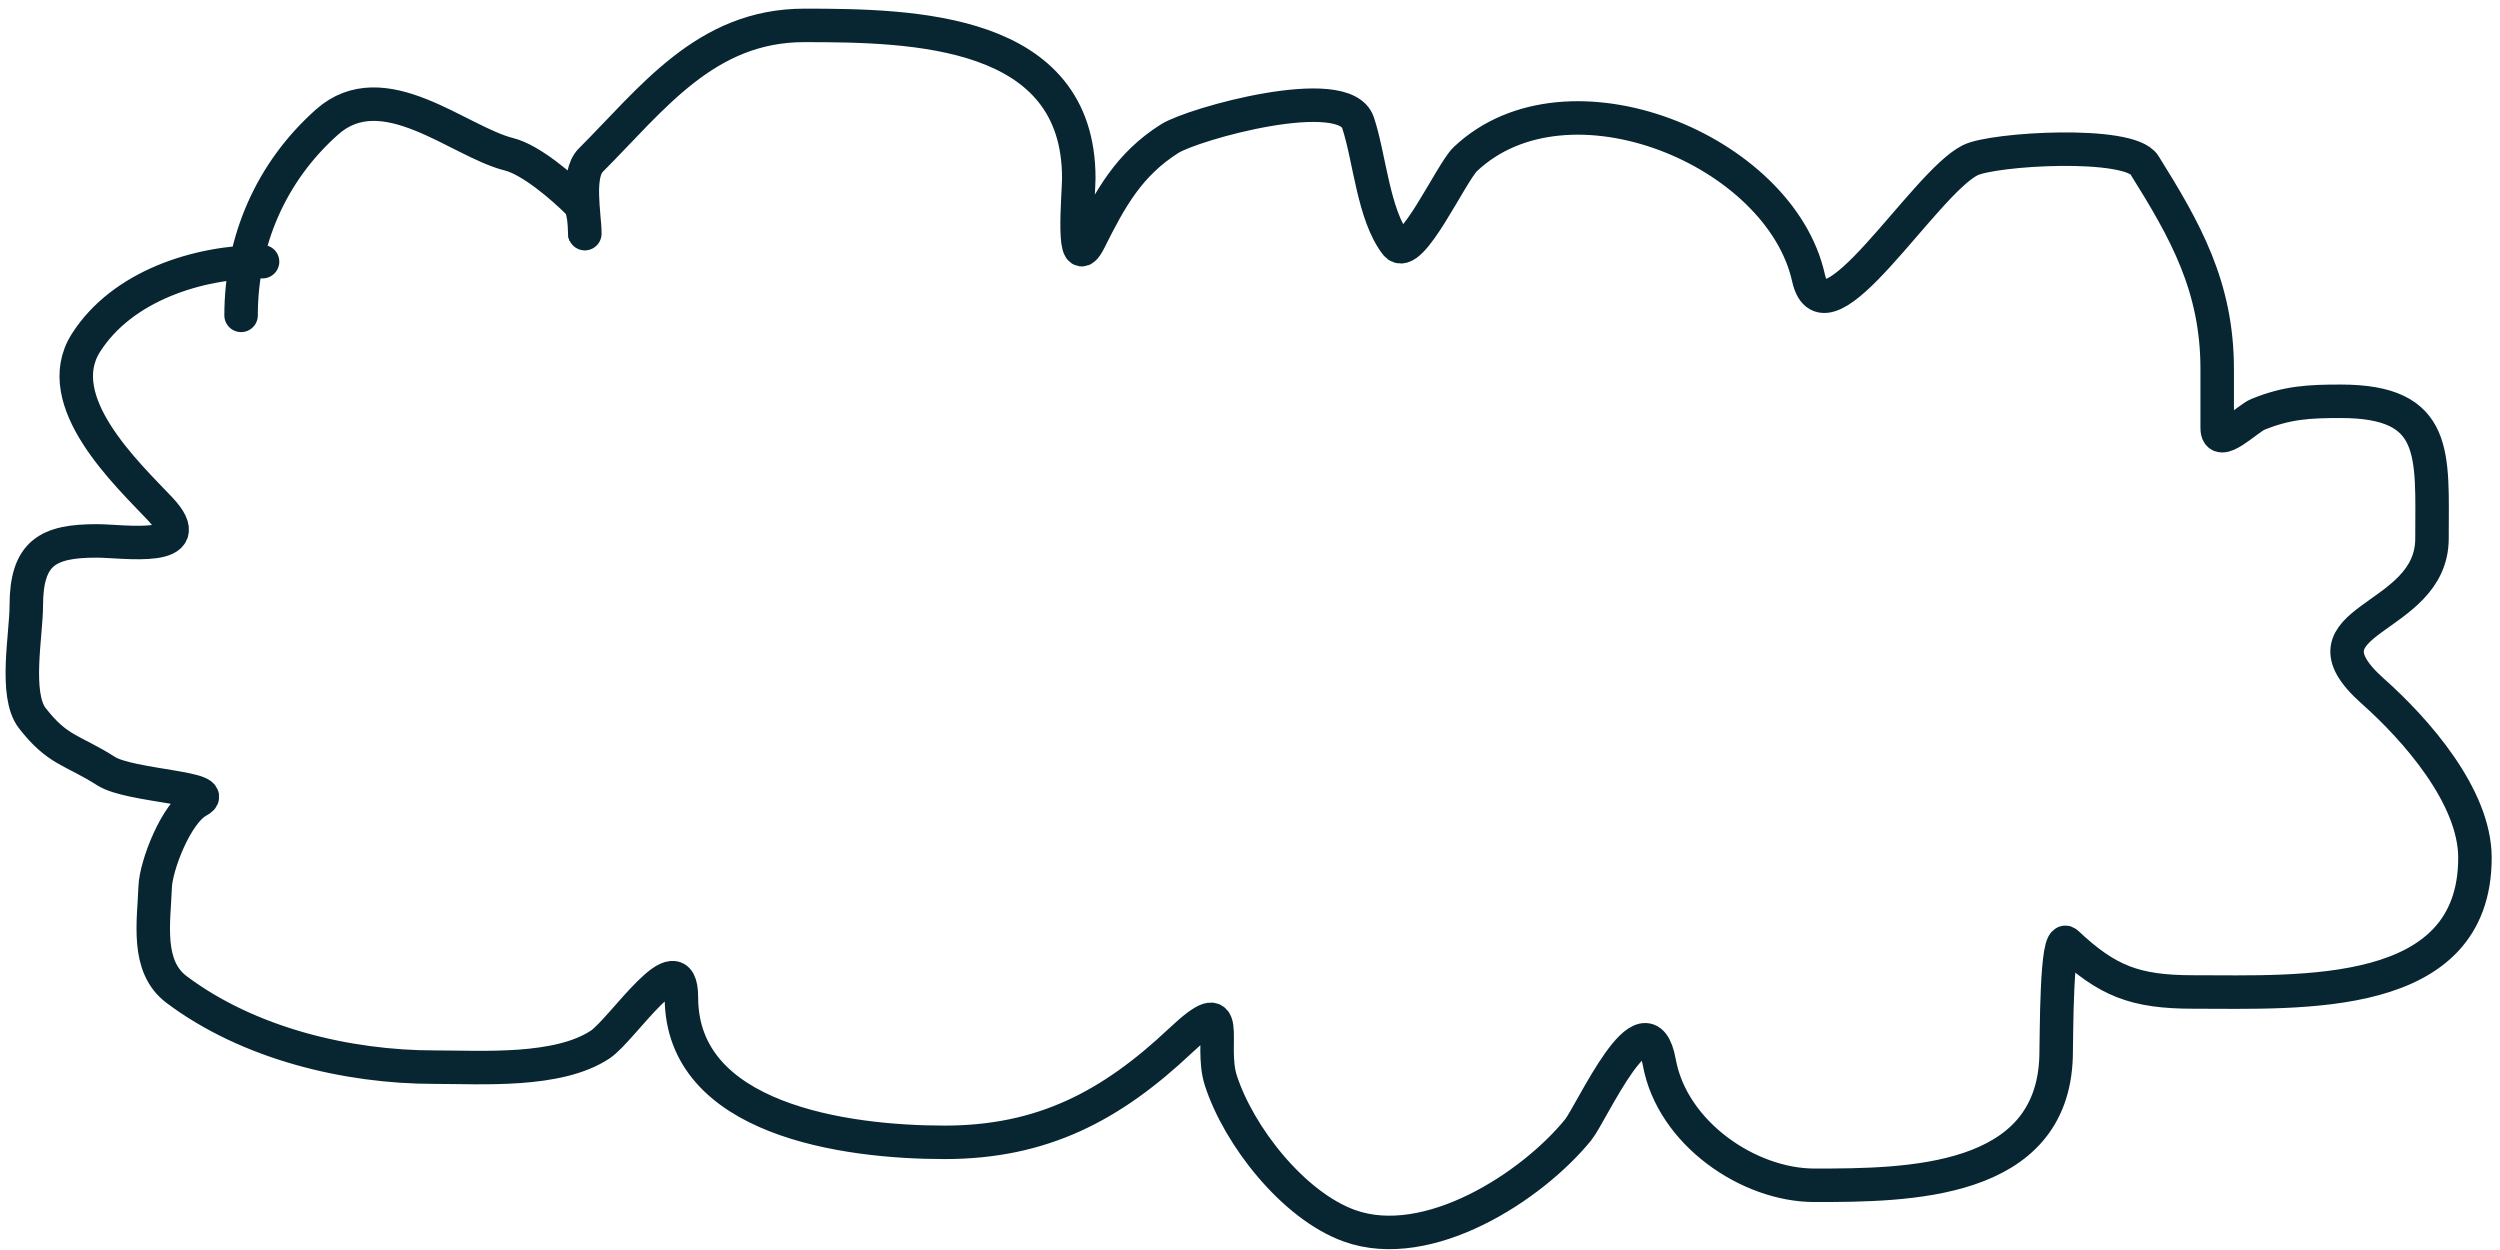 <?xml version="1.0" encoding="UTF-8"?> <svg xmlns="http://www.w3.org/2000/svg" width="224" height="112" viewBox="0 0 224 112" fill="none"><path d="M21.601 28.257C21.601 21.559 24.296 15.383 29.299 10.936C34.351 6.446 41.084 12.693 45.604 13.823C47.57 14.314 50.379 16.726 51.859 18.206C52.502 18.849 52.394 21.788 52.394 20.88C52.394 19.23 51.646 15.64 52.928 14.357C58.437 8.849 63.222 2.275 72.067 2.275C81.855 2.275 96.659 2.575 96.659 15.961C96.659 17.359 95.946 24.872 97.621 21.521C99.486 17.791 101.13 14.758 104.785 12.433C106.902 11.085 120.454 7.317 121.678 10.989C122.731 14.147 123.047 19.256 125.099 21.895C126.375 23.535 130.019 15.461 131.301 14.25C140.465 5.595 159.498 13.448 162.04 24.889C163.503 31.471 172.365 16.439 176.528 14.357C178.59 13.326 190.776 12.606 192.138 14.785C195.803 20.648 198.66 25.67 198.66 33.068C198.66 34.833 198.66 36.597 198.66 38.361C198.66 40.303 201.36 37.512 202.296 37.131C204.93 36.058 206.881 35.955 209.727 35.955C218.56 35.955 217.906 40.738 217.906 48.251C217.906 55.809 205.217 55.363 212.613 61.937C216.482 65.375 221.755 71.368 221.755 76.852C221.755 89.78 206.199 88.881 196.522 88.881C191.298 88.881 188.809 87.904 185.188 84.497C184.214 83.58 184.278 92.847 184.226 94.654C183.899 106.11 170.891 106.202 162.575 106.202C156.651 106.202 149.825 101.513 148.675 95.189C147.494 88.693 142.593 99.768 141.405 101.23C137.247 106.346 127.955 112.346 120.929 109.837C115.895 108.039 110.985 101.779 109.382 96.793C108.294 93.407 110.697 88.605 105.747 93.264C99.57 99.077 93.423 102.353 84.63 102.353C75.712 102.353 61.054 100.326 61.054 89.362C61.054 84.058 55.774 92.258 53.784 93.585C50.002 96.106 43.142 95.617 38.922 95.617C31.047 95.617 22.245 93.48 15.827 88.667C13.054 86.587 13.791 82.596 13.903 79.472C13.971 77.556 15.789 72.812 17.752 71.773C20.016 70.575 11.653 70.459 9.519 69.1C6.433 67.137 5.192 67.302 2.89 64.342C1.272 62.262 2.355 56.837 2.355 54.292C2.355 49.503 4.303 48.465 8.663 48.465C11.087 48.465 18.122 49.593 14.33 45.578C11.439 42.517 4.376 35.941 7.701 30.716C10.933 25.637 17.705 23.445 23.525 23.445" stroke="#082532" stroke-width="3" stroke-linecap="round"></path></svg> 